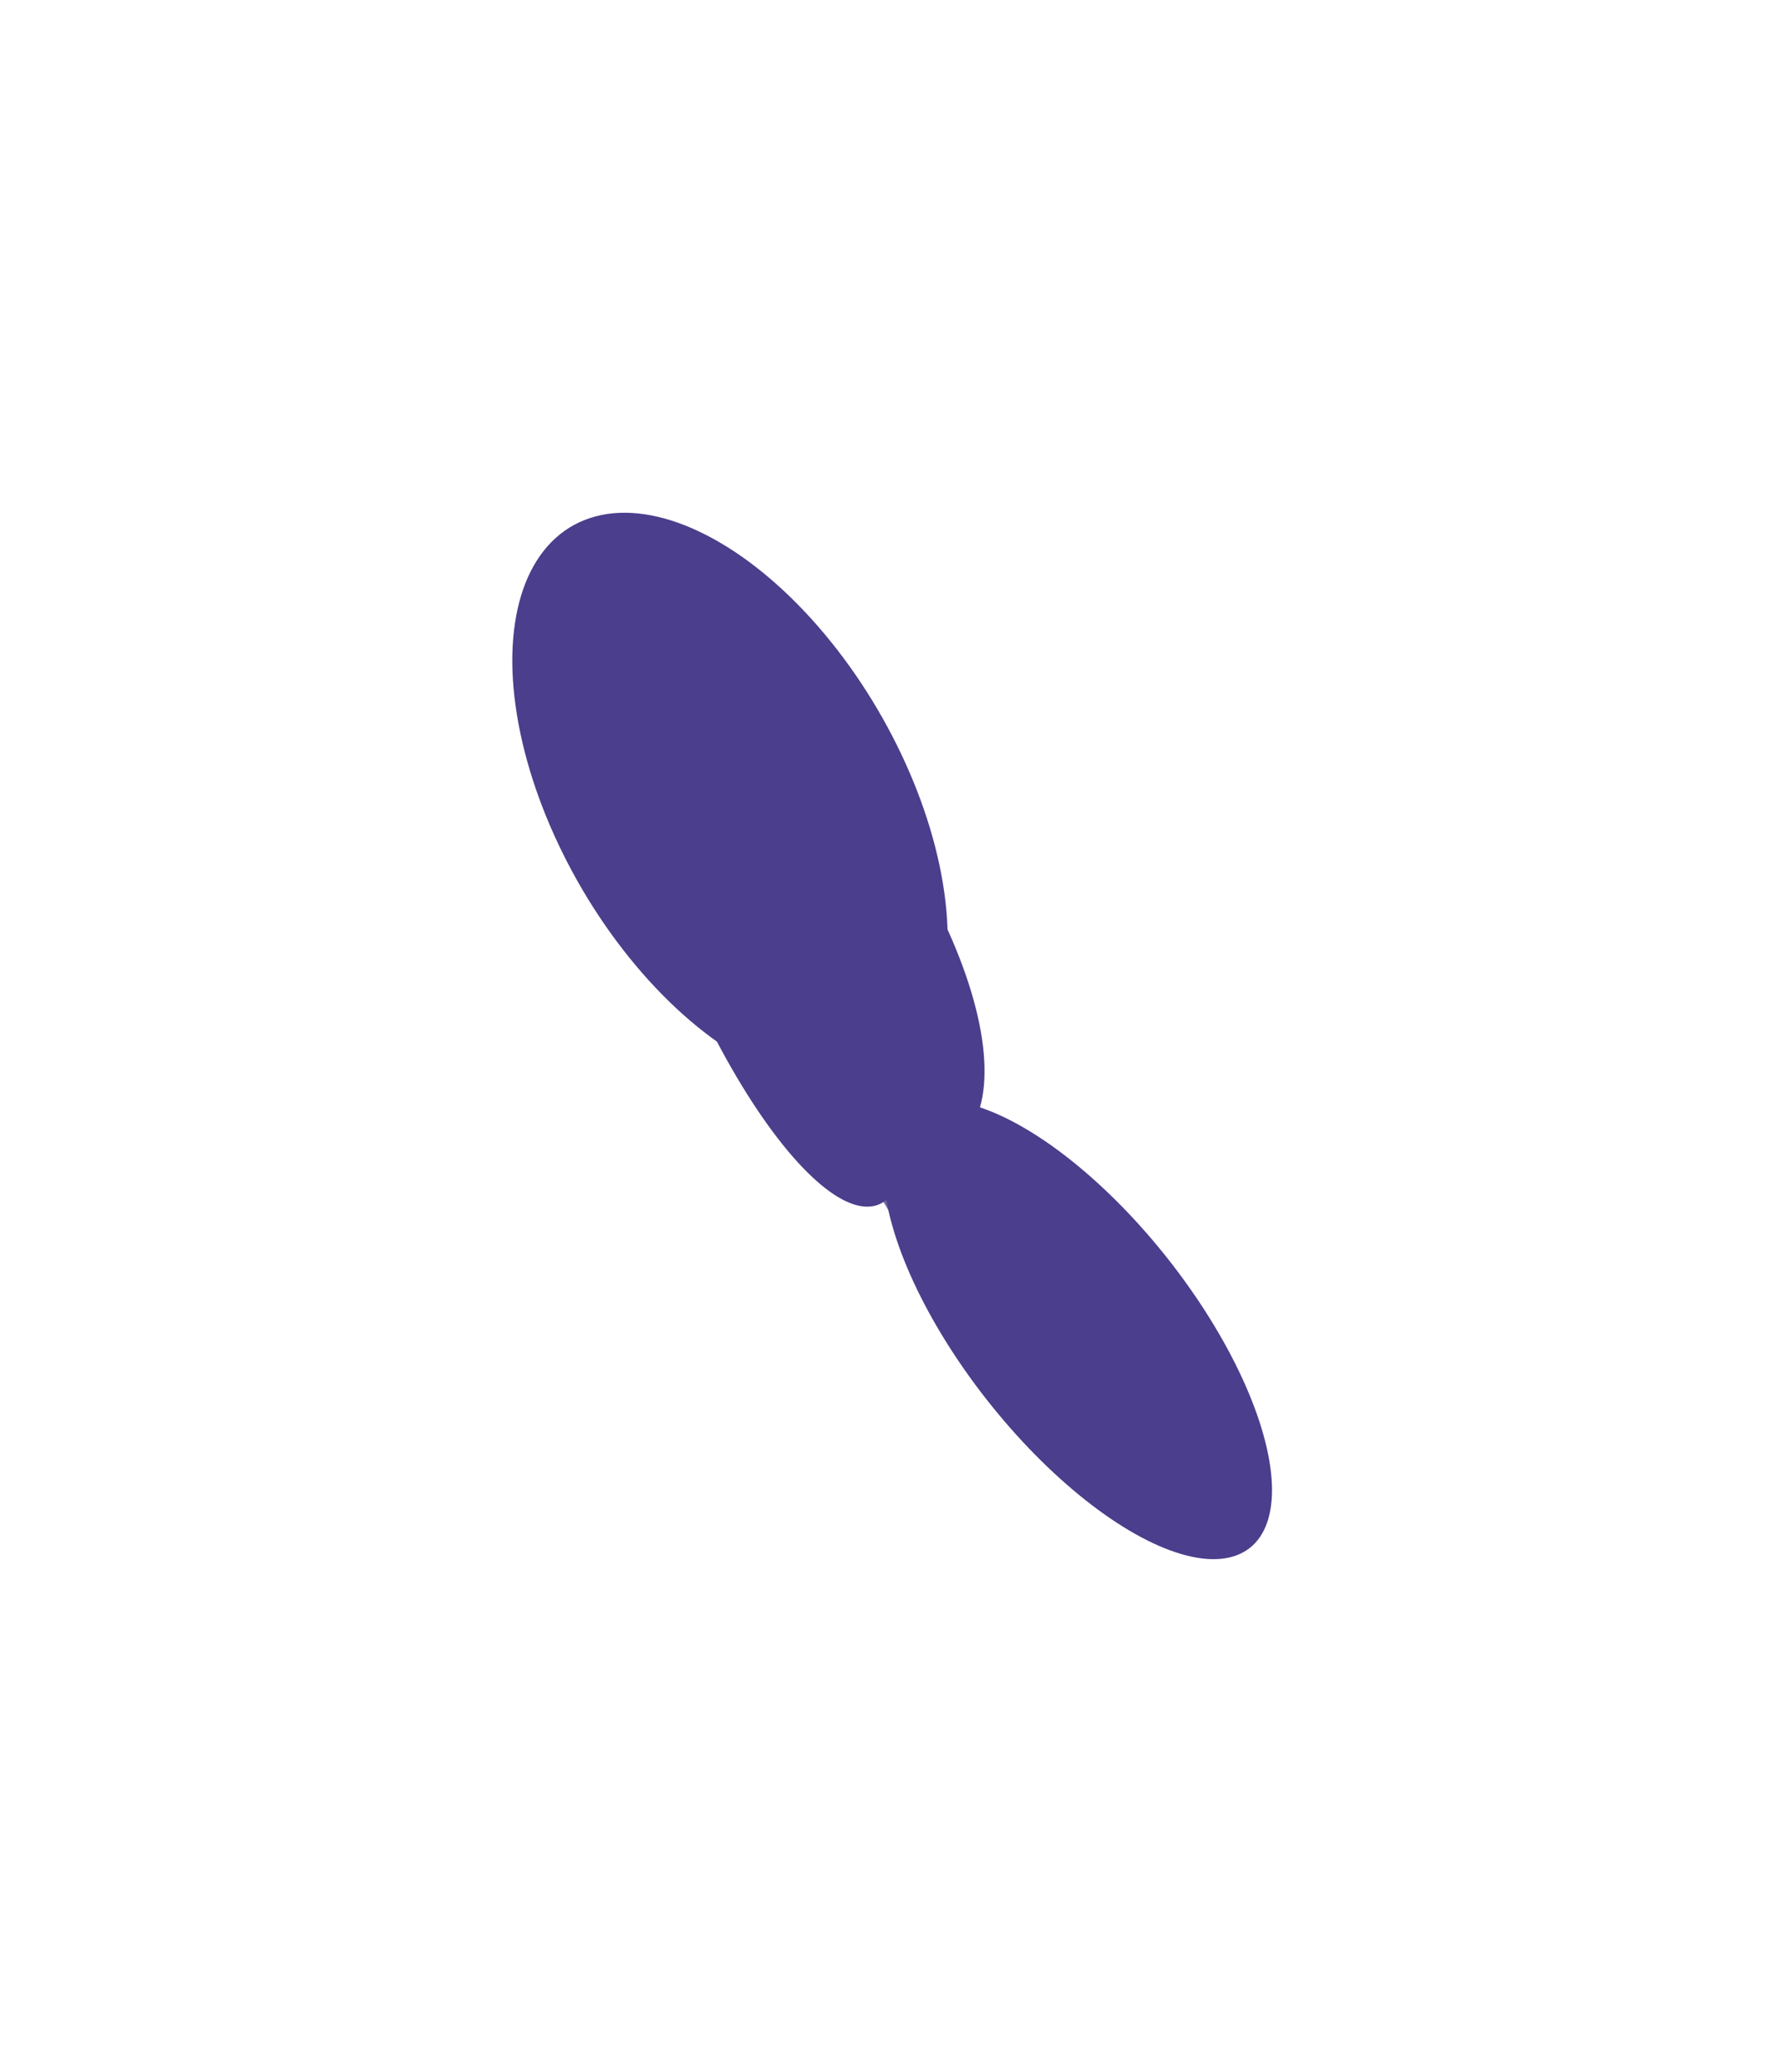 <?xml version="1.0" encoding="UTF-8"?> <svg xmlns="http://www.w3.org/2000/svg" width="1297" height="1505" viewBox="0 0 1297 1505" fill="none"> <g filter="url(#filter0_f_5997_23773)"> <ellipse cx="148.715" cy="215.341" rx="148.715" ry="215.341" transform="matrix(0.331 -0.953 -0.698 -0.709 631.504 875.168)" fill="#4B3E8C"></ellipse> </g> <g filter="url(#filter1_f_5997_23773)"> <ellipse cx="94.784" cy="197.17" rx="94.784" ry="197.17" transform="matrix(0.331 -0.953 -0.698 -0.71 889.348 1196.25)" fill="#4B3E8C"></ellipse> </g> <g filter="url(#filter2_f_5997_23773)"> <ellipse cx="230.075" cy="69.596" rx="230.075" ry="69.596" transform="matrix(-0.367 -0.932 -0.942 0.326 703.078 852.605)" fill="#4B3E8C"></ellipse> </g> <g filter="url(#filter3_f_5997_23773)"> <ellipse cx="120.499" cy="224.849" rx="120.499" ry="224.849" transform="matrix(0.228 -0.983 -0.701 -0.707 685.531 919.121)" fill="#4B3E8C"></ellipse> </g> <g style="mix-blend-mode:color-dodge" opacity="0.8" filter="url(#filter4_f_5997_23773)"> <ellipse cx="320.564" cy="34.77" rx="320.564" ry="34.77" transform="matrix(-0.436 -0.901 -0.905 0.422 761.332 973.838)" fill="#4B3E8C"></ellipse> </g> <defs> <filter id="filter0_f_5997_23773" x="0.337" y="0.639" width="1060.2" height="1160.28" filterUnits="userSpaceOnUse" color-interpolation-filters="sRGB"> <feFlood flood-opacity="0" result="BackgroundImageFix"></feFlood> <feBlend mode="normal" in="SourceGraphic" in2="BackgroundImageFix" result="shape"></feBlend> <feGaussianBlur stdDeviation="185.913" result="effect1_foregroundBlur_5997_23773"></feGaussianBlur> </filter> <filter id="filter1_f_5997_23773" x="270.103" y="427.655" width="1025.95" height="1076.74" filterUnits="userSpaceOnUse" color-interpolation-filters="sRGB"> <feFlood flood-opacity="0" result="BackgroundImageFix"></feFlood> <feBlend mode="normal" in="SourceGraphic" in2="BackgroundImageFix" result="shape"></feBlend> <feGaussianBlur stdDeviation="185.913" result="effect1_foregroundBlur_5997_23773"></feGaussianBlur> </filter> <filter id="filter2_f_5997_23773" x="237.14" y="235.857" width="632.008" height="849.808" filterUnits="userSpaceOnUse" color-interpolation-filters="sRGB"> <feFlood flood-opacity="0" result="BackgroundImageFix"></feFlood> <feBlend mode="normal" in="SourceGraphic" in2="BackgroundImageFix" result="shape"></feBlend> <feGaussianBlur stdDeviation="104.576" result="effect1_foregroundBlur_5997_23773"></feGaussianBlur> </filter> <filter id="filter3_f_5997_23773" x="186.402" y="234.455" width="738.141" height="814.686" filterUnits="userSpaceOnUse" color-interpolation-filters="sRGB"> <feFlood flood-opacity="0" result="BackgroundImageFix"></feFlood> <feBlend mode="normal" in="SourceGraphic" in2="BackgroundImageFix" result="shape"></feBlend> <feGaussianBlur stdDeviation="104.576" result="effect1_foregroundBlur_5997_23773"></feGaussianBlur> </filter> <filter id="filter4_f_5997_23773" x="377.337" y="340.84" width="425.767" height="717.761" filterUnits="userSpaceOnUse" color-interpolation-filters="sRGB"> <feFlood flood-opacity="0" result="BackgroundImageFix"></feFlood> <feBlend mode="normal" in="SourceGraphic" in2="BackgroundImageFix" result="shape"></feBlend> <feGaussianBlur stdDeviation="34.859" result="effect1_foregroundBlur_5997_23773"></feGaussianBlur> </filter> </defs> </svg> 
